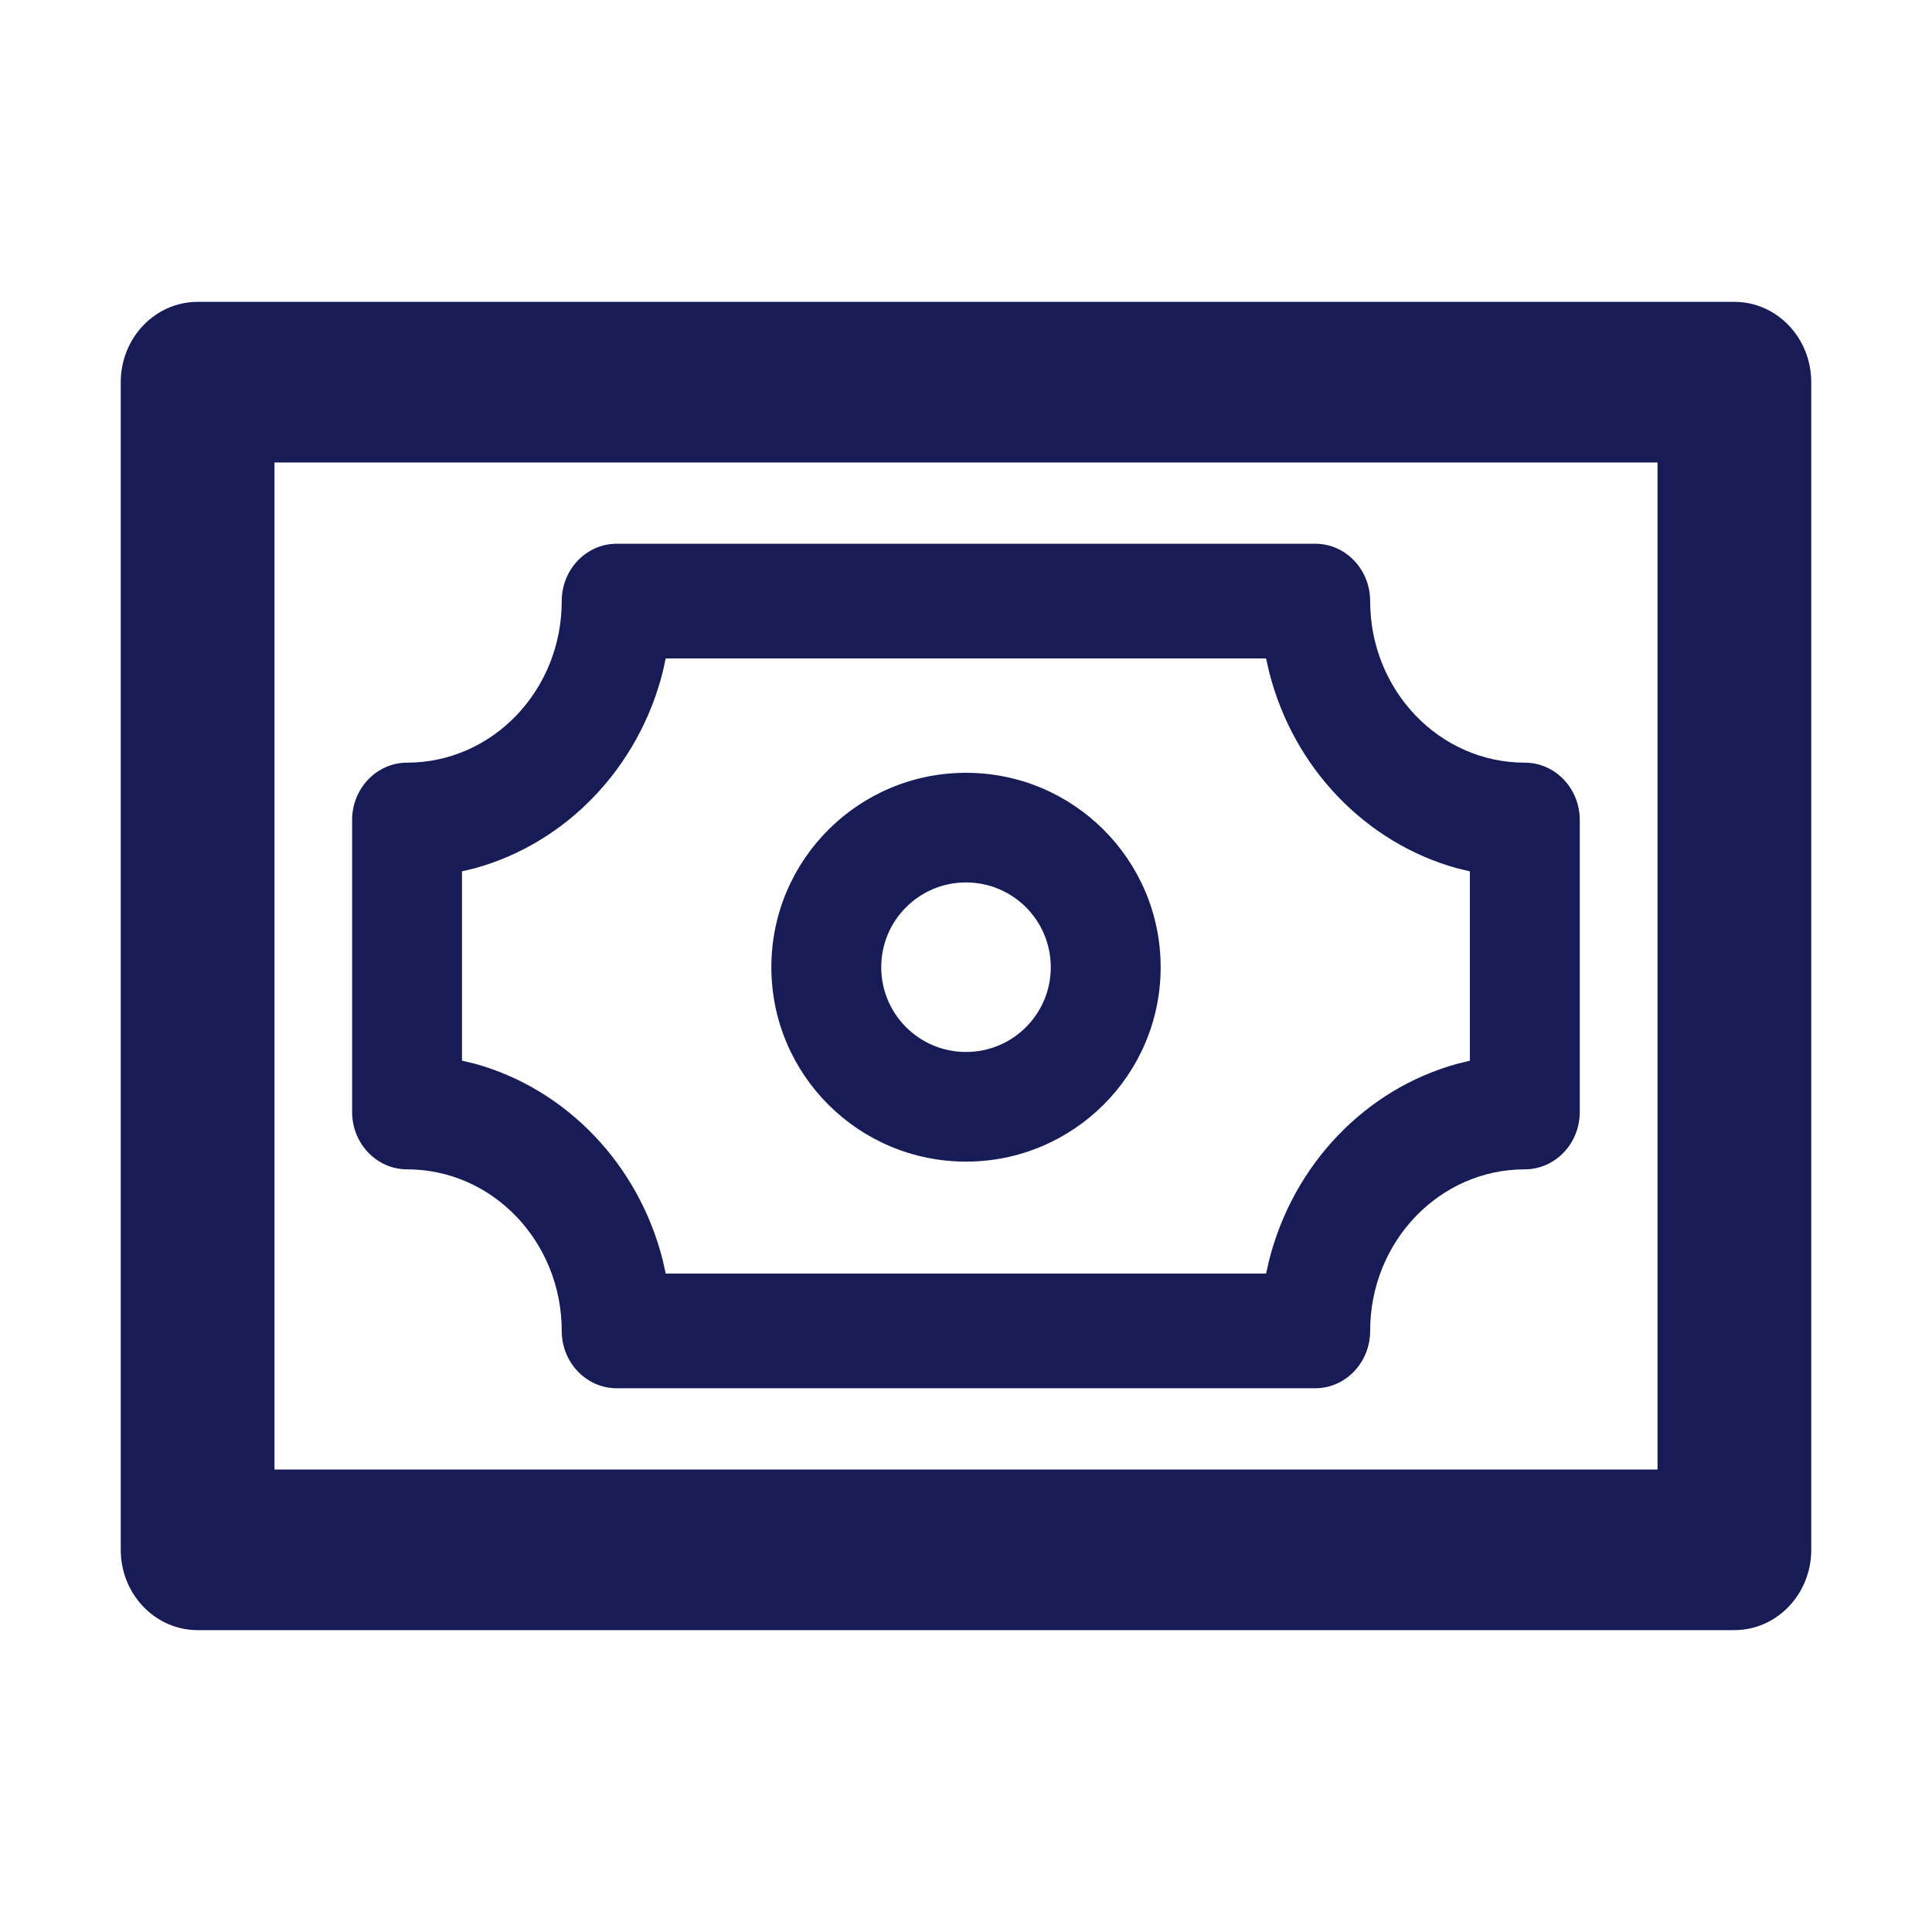 <?xml version="1.0" encoding="utf-8"?>
<!-- Generator: Adobe Illustrator 24.0.1, SVG Export Plug-In . SVG Version: 6.00 Build 0)  -->
<svg version="1.1" id="Layer_1" xmlns="http://www.w3.org/2000/svg" xmlns:xlink="http://www.w3.org/1999/xlink" x="0px" y="0px"
	 width="16px" height="16px" viewBox="0 0 16 16" enable-background="new 0 0 16 16" xml:space="preserve">
<path id="path-1_1_" fill-rule="evenodd" clip-rule="evenodd" fill="#181C56" d="M14.364,2.5H1.636
	C1.285,2.5,1,2.798,1,3.165v9.67C1,13.202,1.285,13.5,1.636,13.5h12.727
	C14.715,13.5,15,13.202,15,12.835v-9.67C15,2.798,14.715,2.5,14.364,2.5z M13.727,3.83v8.34
	H2.273V3.83H13.727z M8,6.4c-0.89,0-1.612,0.721-1.612,1.61
	S7.11,9.62,8,9.62s1.612-0.721,1.612-1.61S8.89,6.4,8,6.4z M8,7.308
	c0.388,0,0.702,0.314,0.702,0.702S8.388,8.712,8,8.712
	c-0.388,0-0.702-0.314-0.702-0.702S7.612,7.308,8,7.308z M10.893,4.503H5.107
	c-0.251,0-0.455,0.213-0.455,0.475c0,0.739-0.573,1.338-1.281,1.338
	c-0.251,0-0.455,0.213-0.455,0.475v2.418c0,0.262,0.204,0.475,0.455,0.475
	c0.708,0,1.281,0.599,1.281,1.338c0,0.262,0.204,0.475,0.455,0.475h5.785
	c0.251,0,0.455-0.213,0.455-0.475c0-0.739,0.573-1.338,1.281-1.338
	c0.251,0,0.455-0.213,0.455-0.475v-2.418c0-0.262-0.204-0.475-0.455-0.475
	c-0.708,0-1.281-0.599-1.281-1.338C11.347,4.716,11.144,4.503,10.893,4.503z
	 M10.485,5.453l0.025,0.11c0.2,0.794,0.798,1.418,1.558,1.628l0.105,0.025
	v1.568l-0.105,0.026c-0.76,0.209-1.358,0.834-1.558,1.628l-0.025,0.109h-4.972
	l-0.024-0.109C5.289,9.643,4.691,9.019,3.932,8.809L3.826,8.784V7.216
	l0.105-0.025c0.76-0.209,1.358-0.834,1.558-1.628l0.024-0.11H10.485z"/>
</svg>
